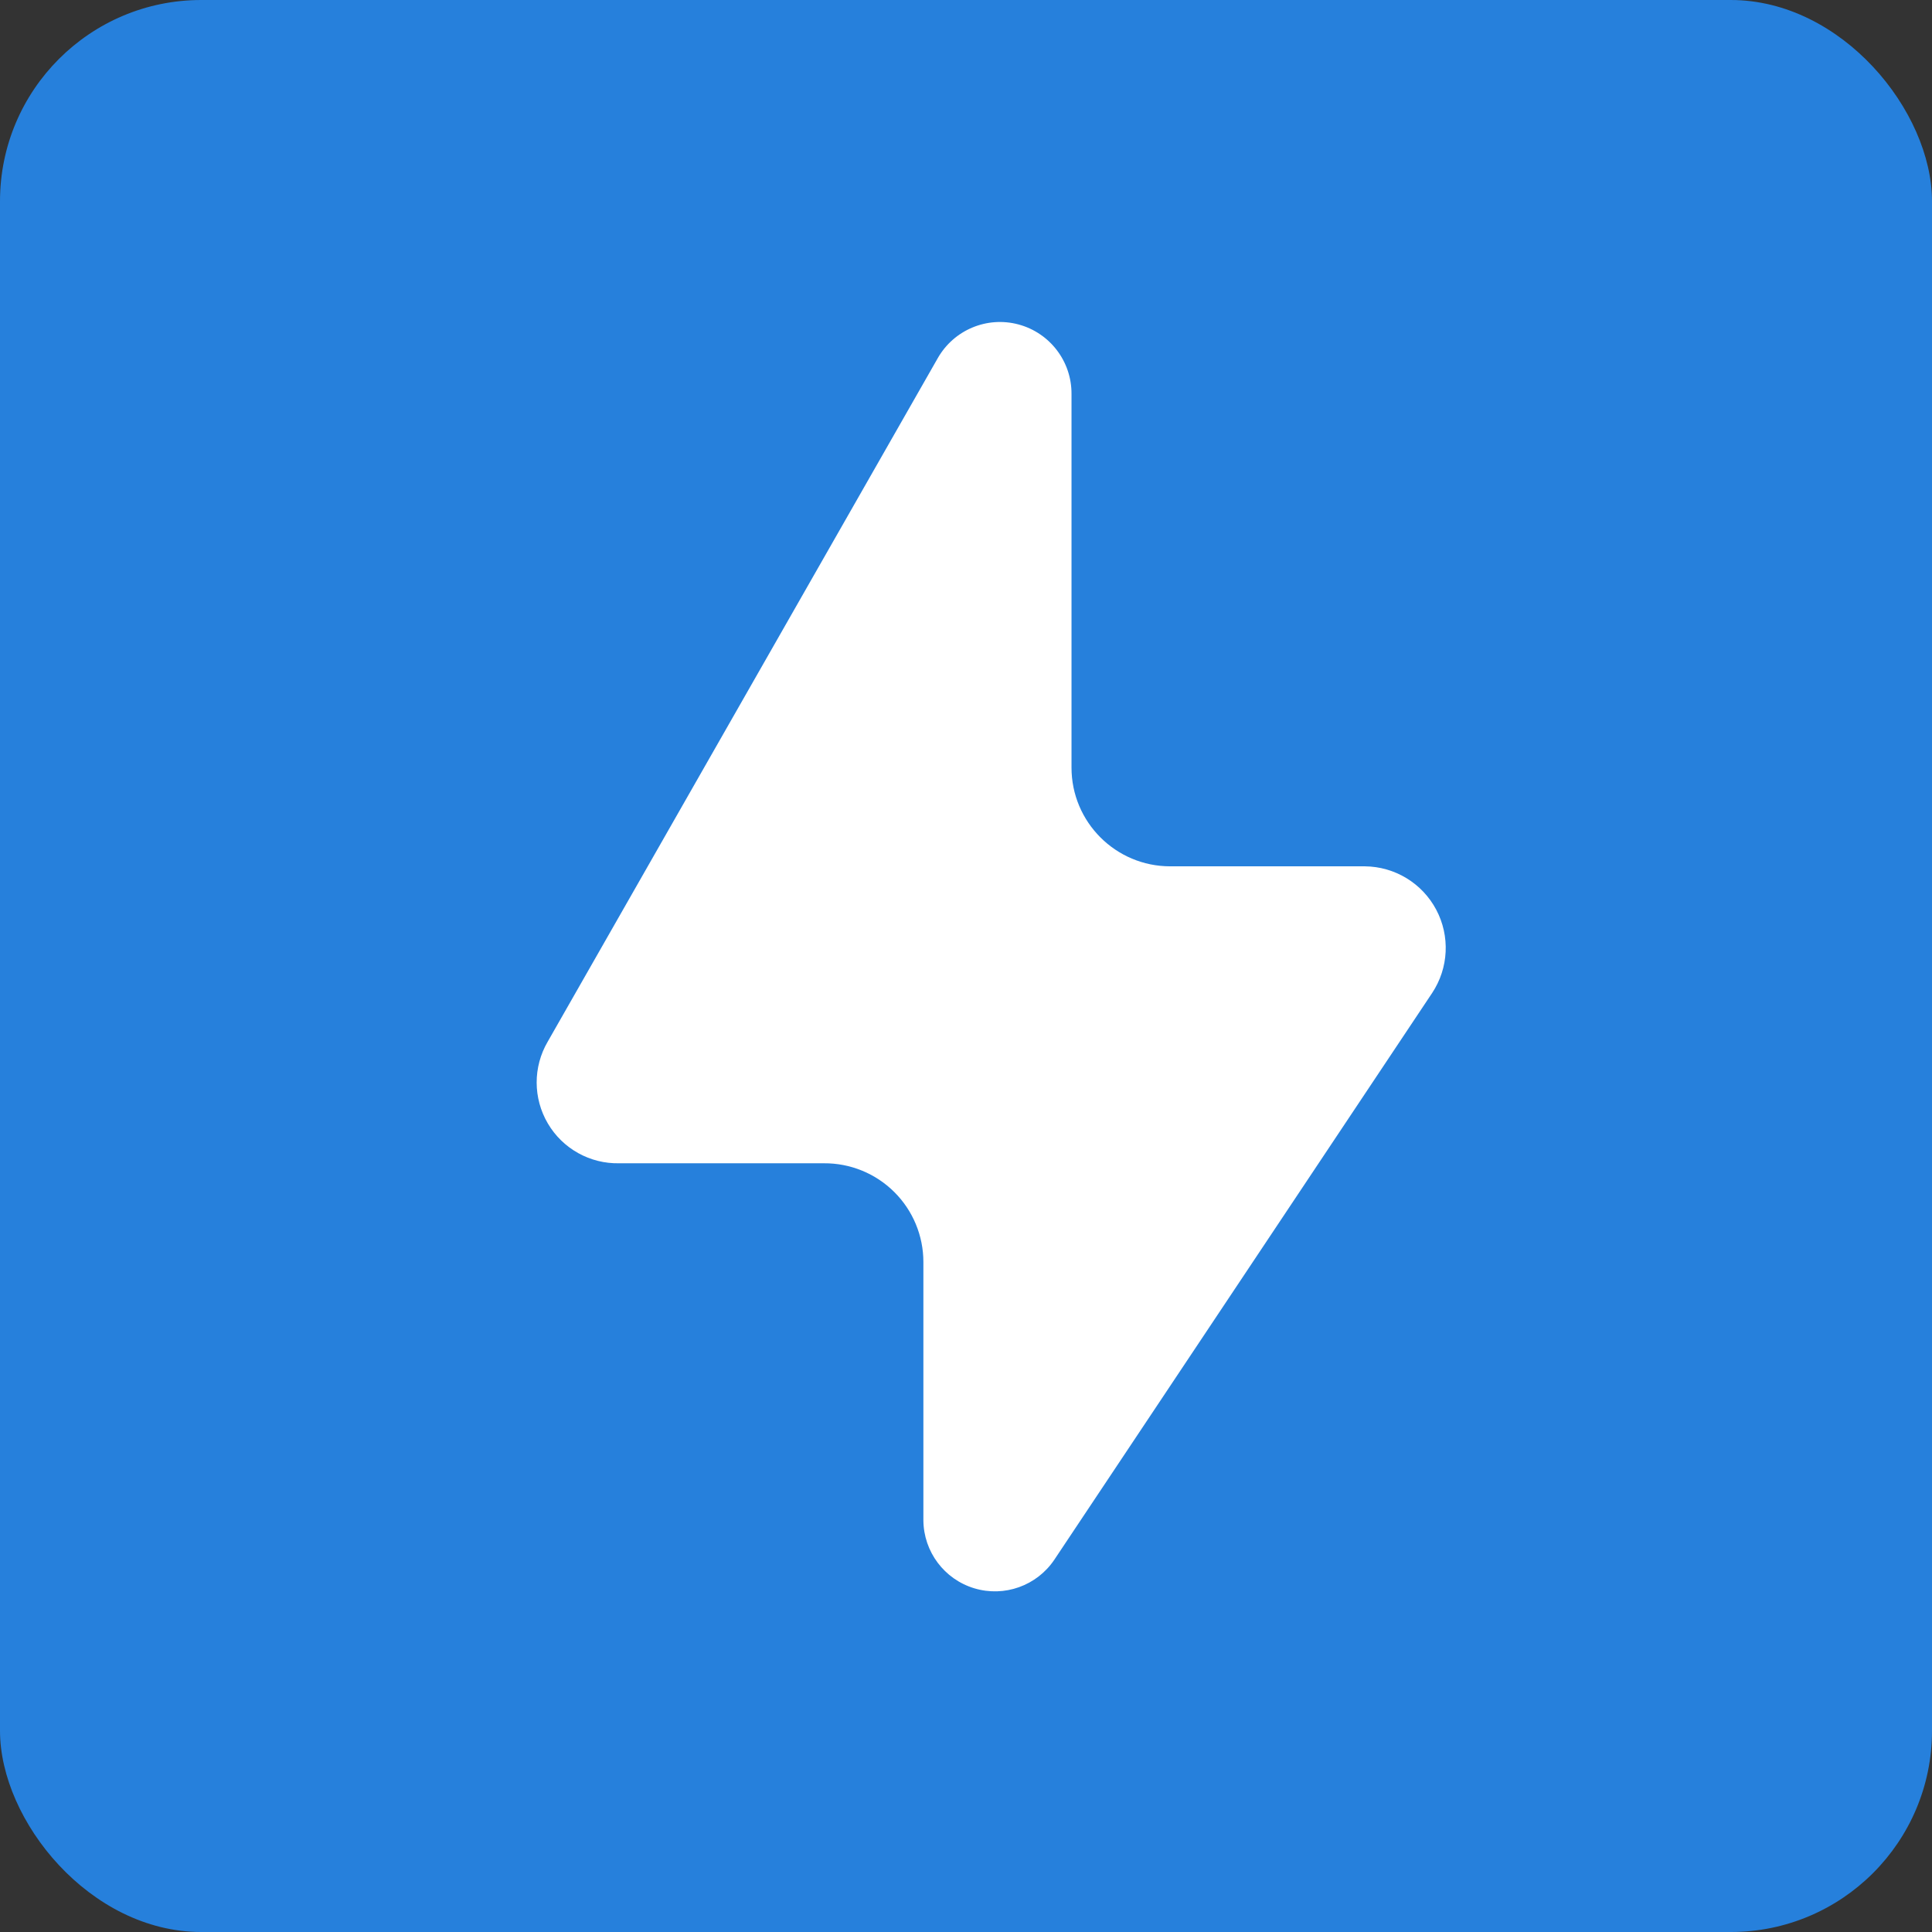 <?xml version="1.0" encoding="UTF-8"?> <svg xmlns="http://www.w3.org/2000/svg" width="144" height="144" viewBox="0 0 144 144" fill="none"><rect x="0" y="0" width="144" height="144" fill="#333333" stroke="none"/><rect width="144" height="144" rx="15" fill="#2680DC"></rect><path d="M69.89 26.704L40.824 77.638C39.722 79.522 39.726 81.854 40.832 83.735C41.938 85.616 43.975 86.752 46.157 86.704H61.41C63.372 86.69 65.257 87.459 66.649 88.841C68.041 90.223 68.824 92.103 68.824 94.064V113.318C68.842 115.657 70.382 117.711 72.622 118.384C74.862 119.057 77.279 118.193 78.584 116.251L106.744 74.011C107.976 72.153 108.092 69.769 107.046 67.799C106 65.83 103.96 64.591 101.73 64.571H87.224C83.159 64.571 79.864 61.276 79.864 57.211V29.371C79.881 26.942 78.255 24.809 75.908 24.181C73.562 23.554 71.088 24.591 69.89 26.704Z" fill="white"></path></svg> 